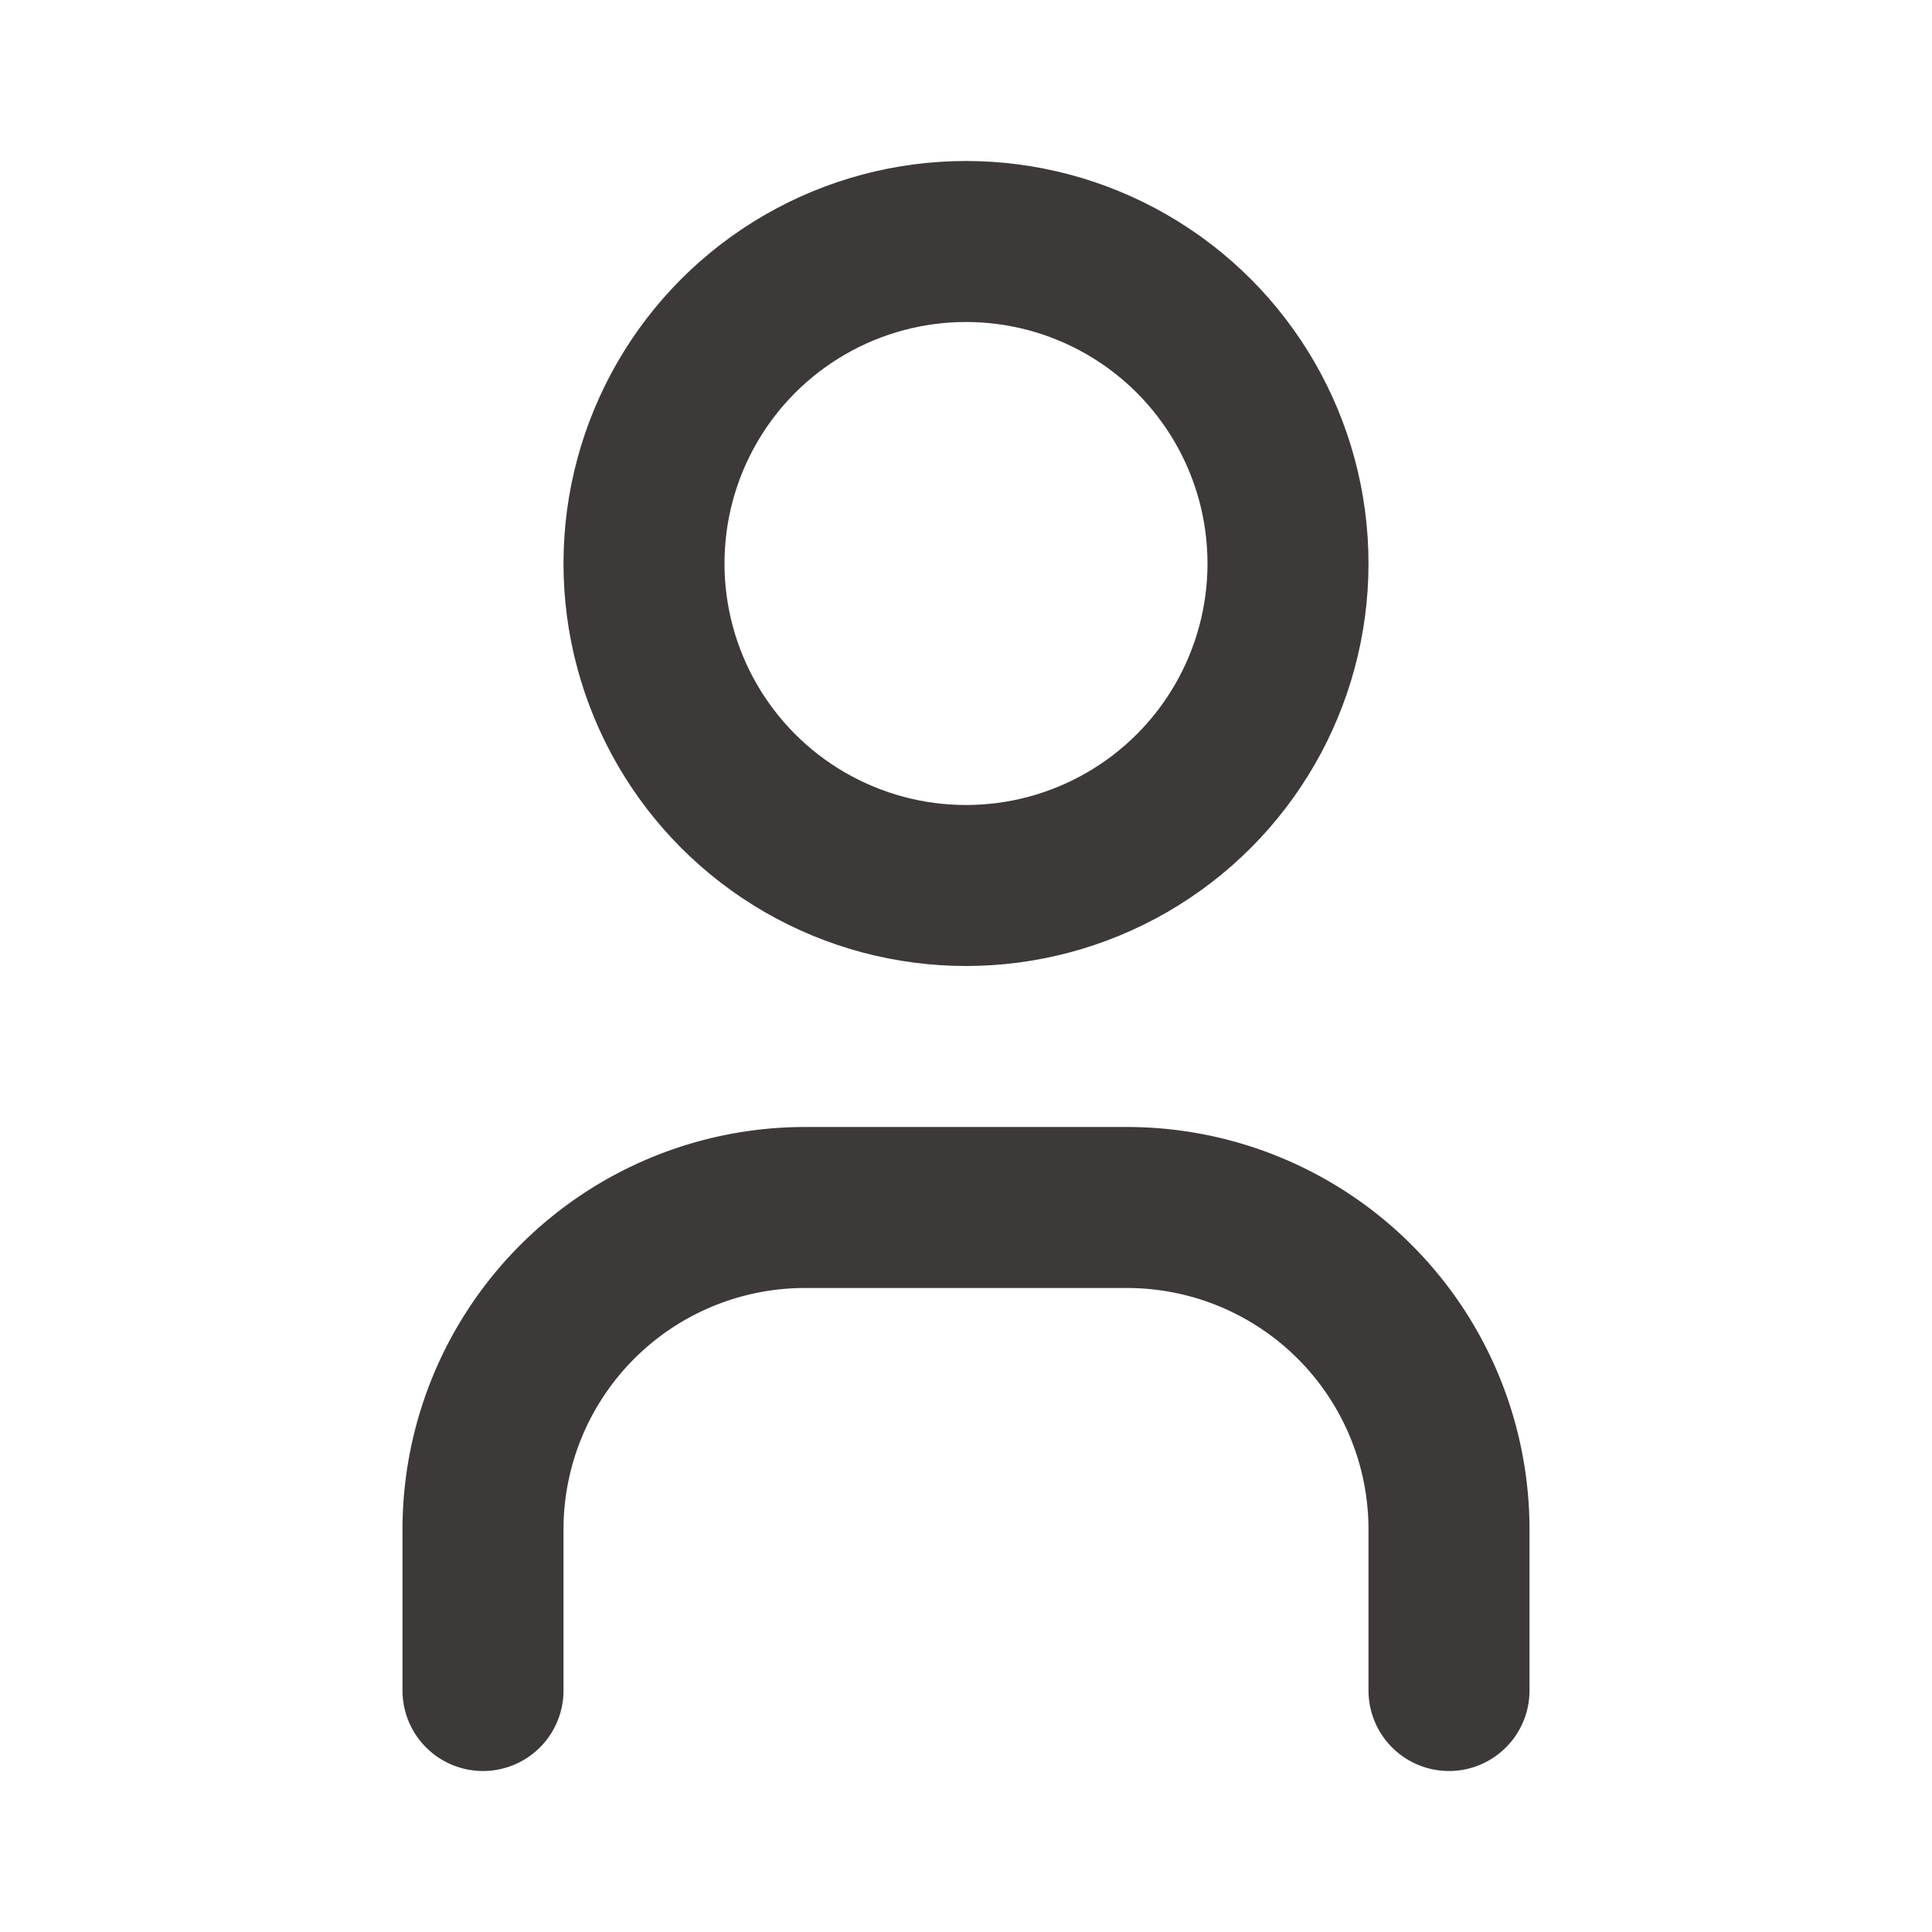 <svg id="icon_user" xmlns="http://www.w3.org/2000/svg" width="24" height="24" viewBox="0 0 24 24">
  <path id="パス_12" data-name="パス 12" d="M0,0H24V24H0Z" fill="none"/>
  <circle id="楕円形_2" data-name="楕円形 2" cx="4" cy="4" r="4" transform="translate(8 3)" fill="none" stroke="#3c3938" stroke-linecap="round" stroke-linejoin="round" stroke-width="2"/>
  <path id="パス_13" data-name="パス 13" d="M6,21V19a4,4,0,0,1,4-4h4a4,4,0,0,1,4,4v2" fill="none" stroke="#3c3938" stroke-linecap="round" stroke-linejoin="round" stroke-width="2"/>
</svg>
